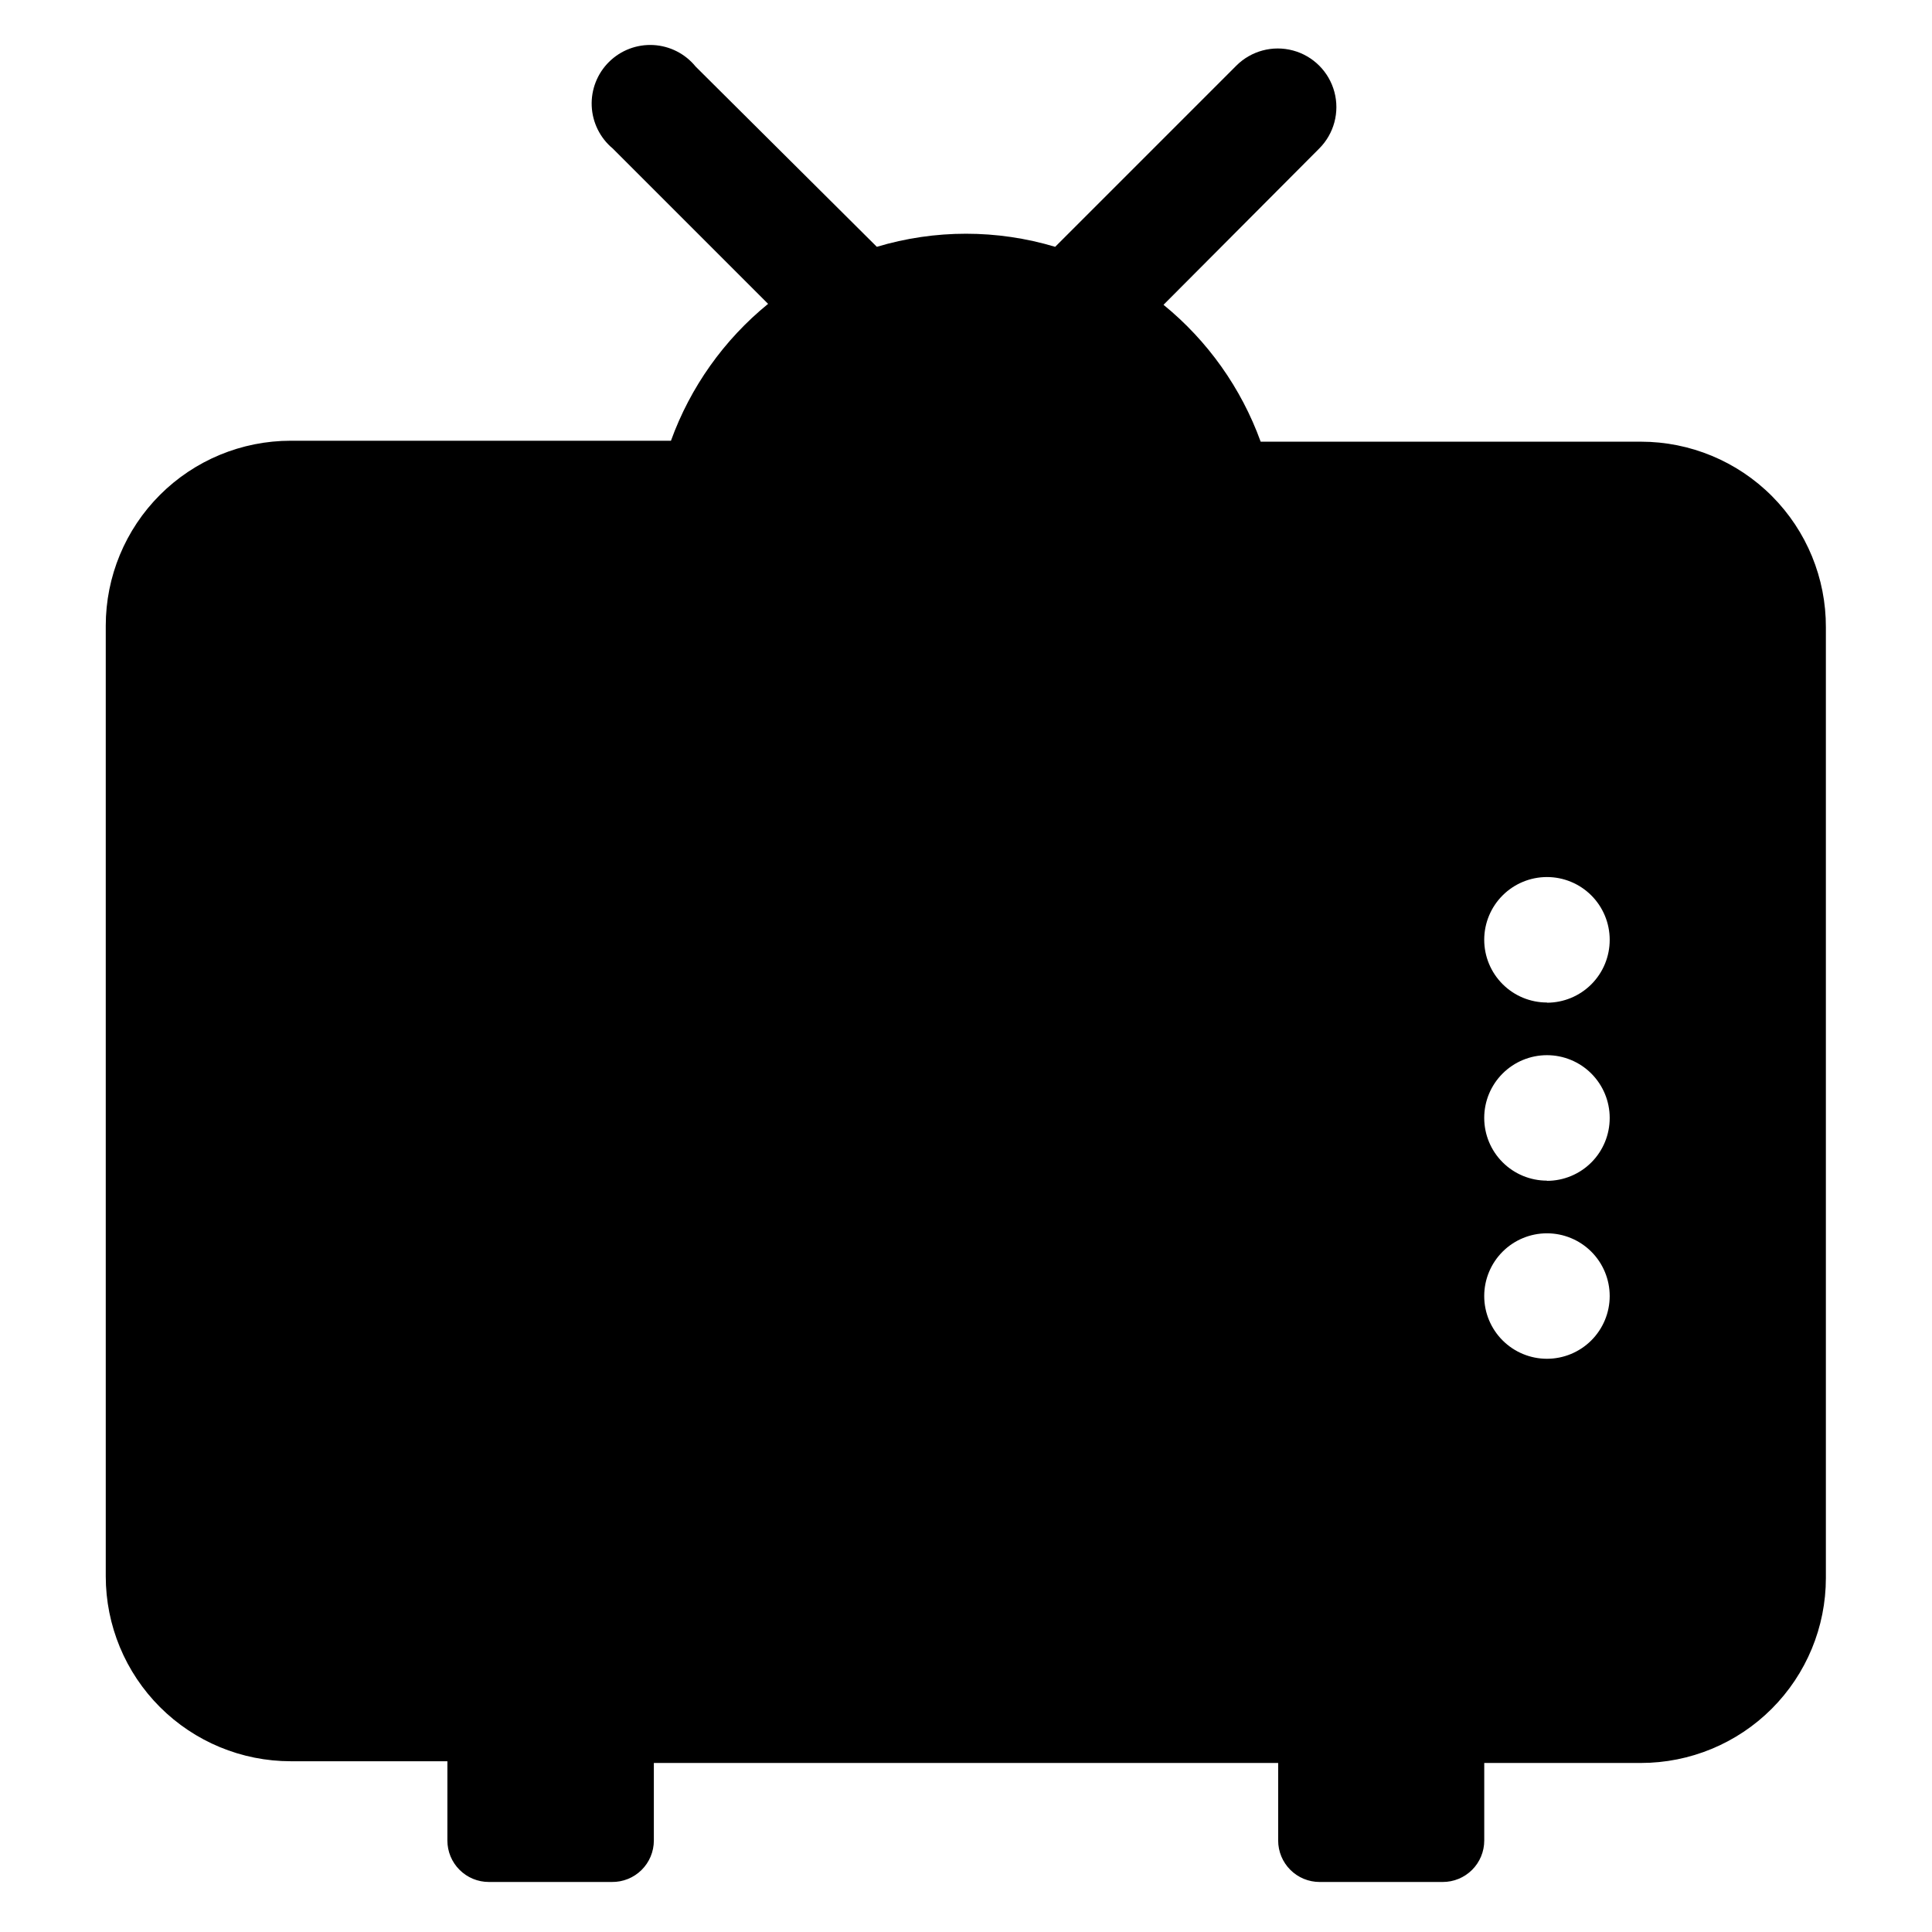 <?xml version="1.0" encoding="UTF-8"?>
<!-- Uploaded to: SVG Repo, www.svgrepo.com, Generator: SVG Repo Mixer Tools -->
<svg fill="#000000" width="800px" height="800px" version="1.1" viewBox="144 144 512 512" xmlns="http://www.w3.org/2000/svg">
 <path d="m578.85 261.05h-100.76c-5.141-14.199-14.039-26.734-25.746-36.273l41.262-41.414c3.926-3.922 5.457-9.641 4.019-15.004-1.434-5.359-5.621-9.547-10.98-10.98-5.359-1.438-11.082 0.094-15.004 4.019l-48.012 48.012c-15.414-4.625-31.848-4.625-47.258 0l-48.016-47.762c-2.758-3.398-6.828-5.473-11.199-5.711-4.371-0.238-8.641 1.383-11.754 4.461-3.113 3.078-4.781 7.328-4.594 11.699 0.188 4.375 2.215 8.469 5.582 11.266l41.16 41.16v0.004c-11.707 9.535-20.605 22.074-25.742 36.273h-100.76c-13.004 0-25.473 5.164-34.664 14.355-9.195 9.195-14.359 21.664-14.359 34.664v251.91c0 13 5.164 25.469 14.359 34.66 9.191 9.195 21.66 14.359 34.664 14.359h41.516l-0.004 21.008c0 2.914 1.156 5.707 3.219 7.766 2.059 2.062 4.852 3.219 7.766 3.219h32.598c2.938 0.039 5.769-1.098 7.863-3.164 2.09-2.062 3.269-4.879 3.269-7.82v-20.555h165.45v20.555c0 2.914 1.16 5.707 3.219 7.766 2.059 2.062 4.852 3.219 7.766 3.219h32.598c2.922 0.012 5.727-1.137 7.797-3.199 2.07-2.062 3.234-4.863 3.234-7.785v-20.555h41.516c13 0 25.469-5.164 34.664-14.359 9.191-9.191 14.355-21.66 14.355-34.66v-251.91c0.055-13.035-5.086-25.555-14.285-34.793-9.199-9.238-21.699-14.43-34.734-14.43zm-24.891 243.04c-4.406 0-8.637-1.754-11.754-4.871-3.117-3.117-4.871-7.344-4.871-11.754 0-4.41 1.754-8.641 4.871-11.758 3.117-3.117 7.348-4.867 11.754-4.867 4.41 0 8.641 1.75 11.758 4.867s4.871 7.348 4.871 11.758c0 4.41-1.754 8.637-4.871 11.754-3.117 3.117-7.348 4.871-11.758 4.871zm0-47.207c-4.406 0-8.637-1.75-11.754-4.871-3.117-3.117-4.871-7.344-4.871-11.754s1.754-8.641 4.871-11.758c3.117-3.117 7.348-4.867 11.754-4.867 4.41 0 8.641 1.75 11.758 4.867 3.117 3.117 4.871 7.348 4.871 11.758 0.012 4.418-1.734 8.66-4.852 11.789-3.121 3.129-7.359 4.887-11.777 4.887zm0-47.207c-4.406 0-8.637-1.75-11.754-4.871-3.117-3.117-4.871-7.344-4.871-11.754s1.754-8.641 4.871-11.758c3.117-3.117 7.348-4.867 11.754-4.867 4.41 0 8.641 1.75 11.758 4.867 3.117 3.117 4.871 7.348 4.871 11.758 0.012 4.418-1.734 8.66-4.852 11.789-3.121 3.129-7.359 4.887-11.777 4.887z"/>
</svg>
